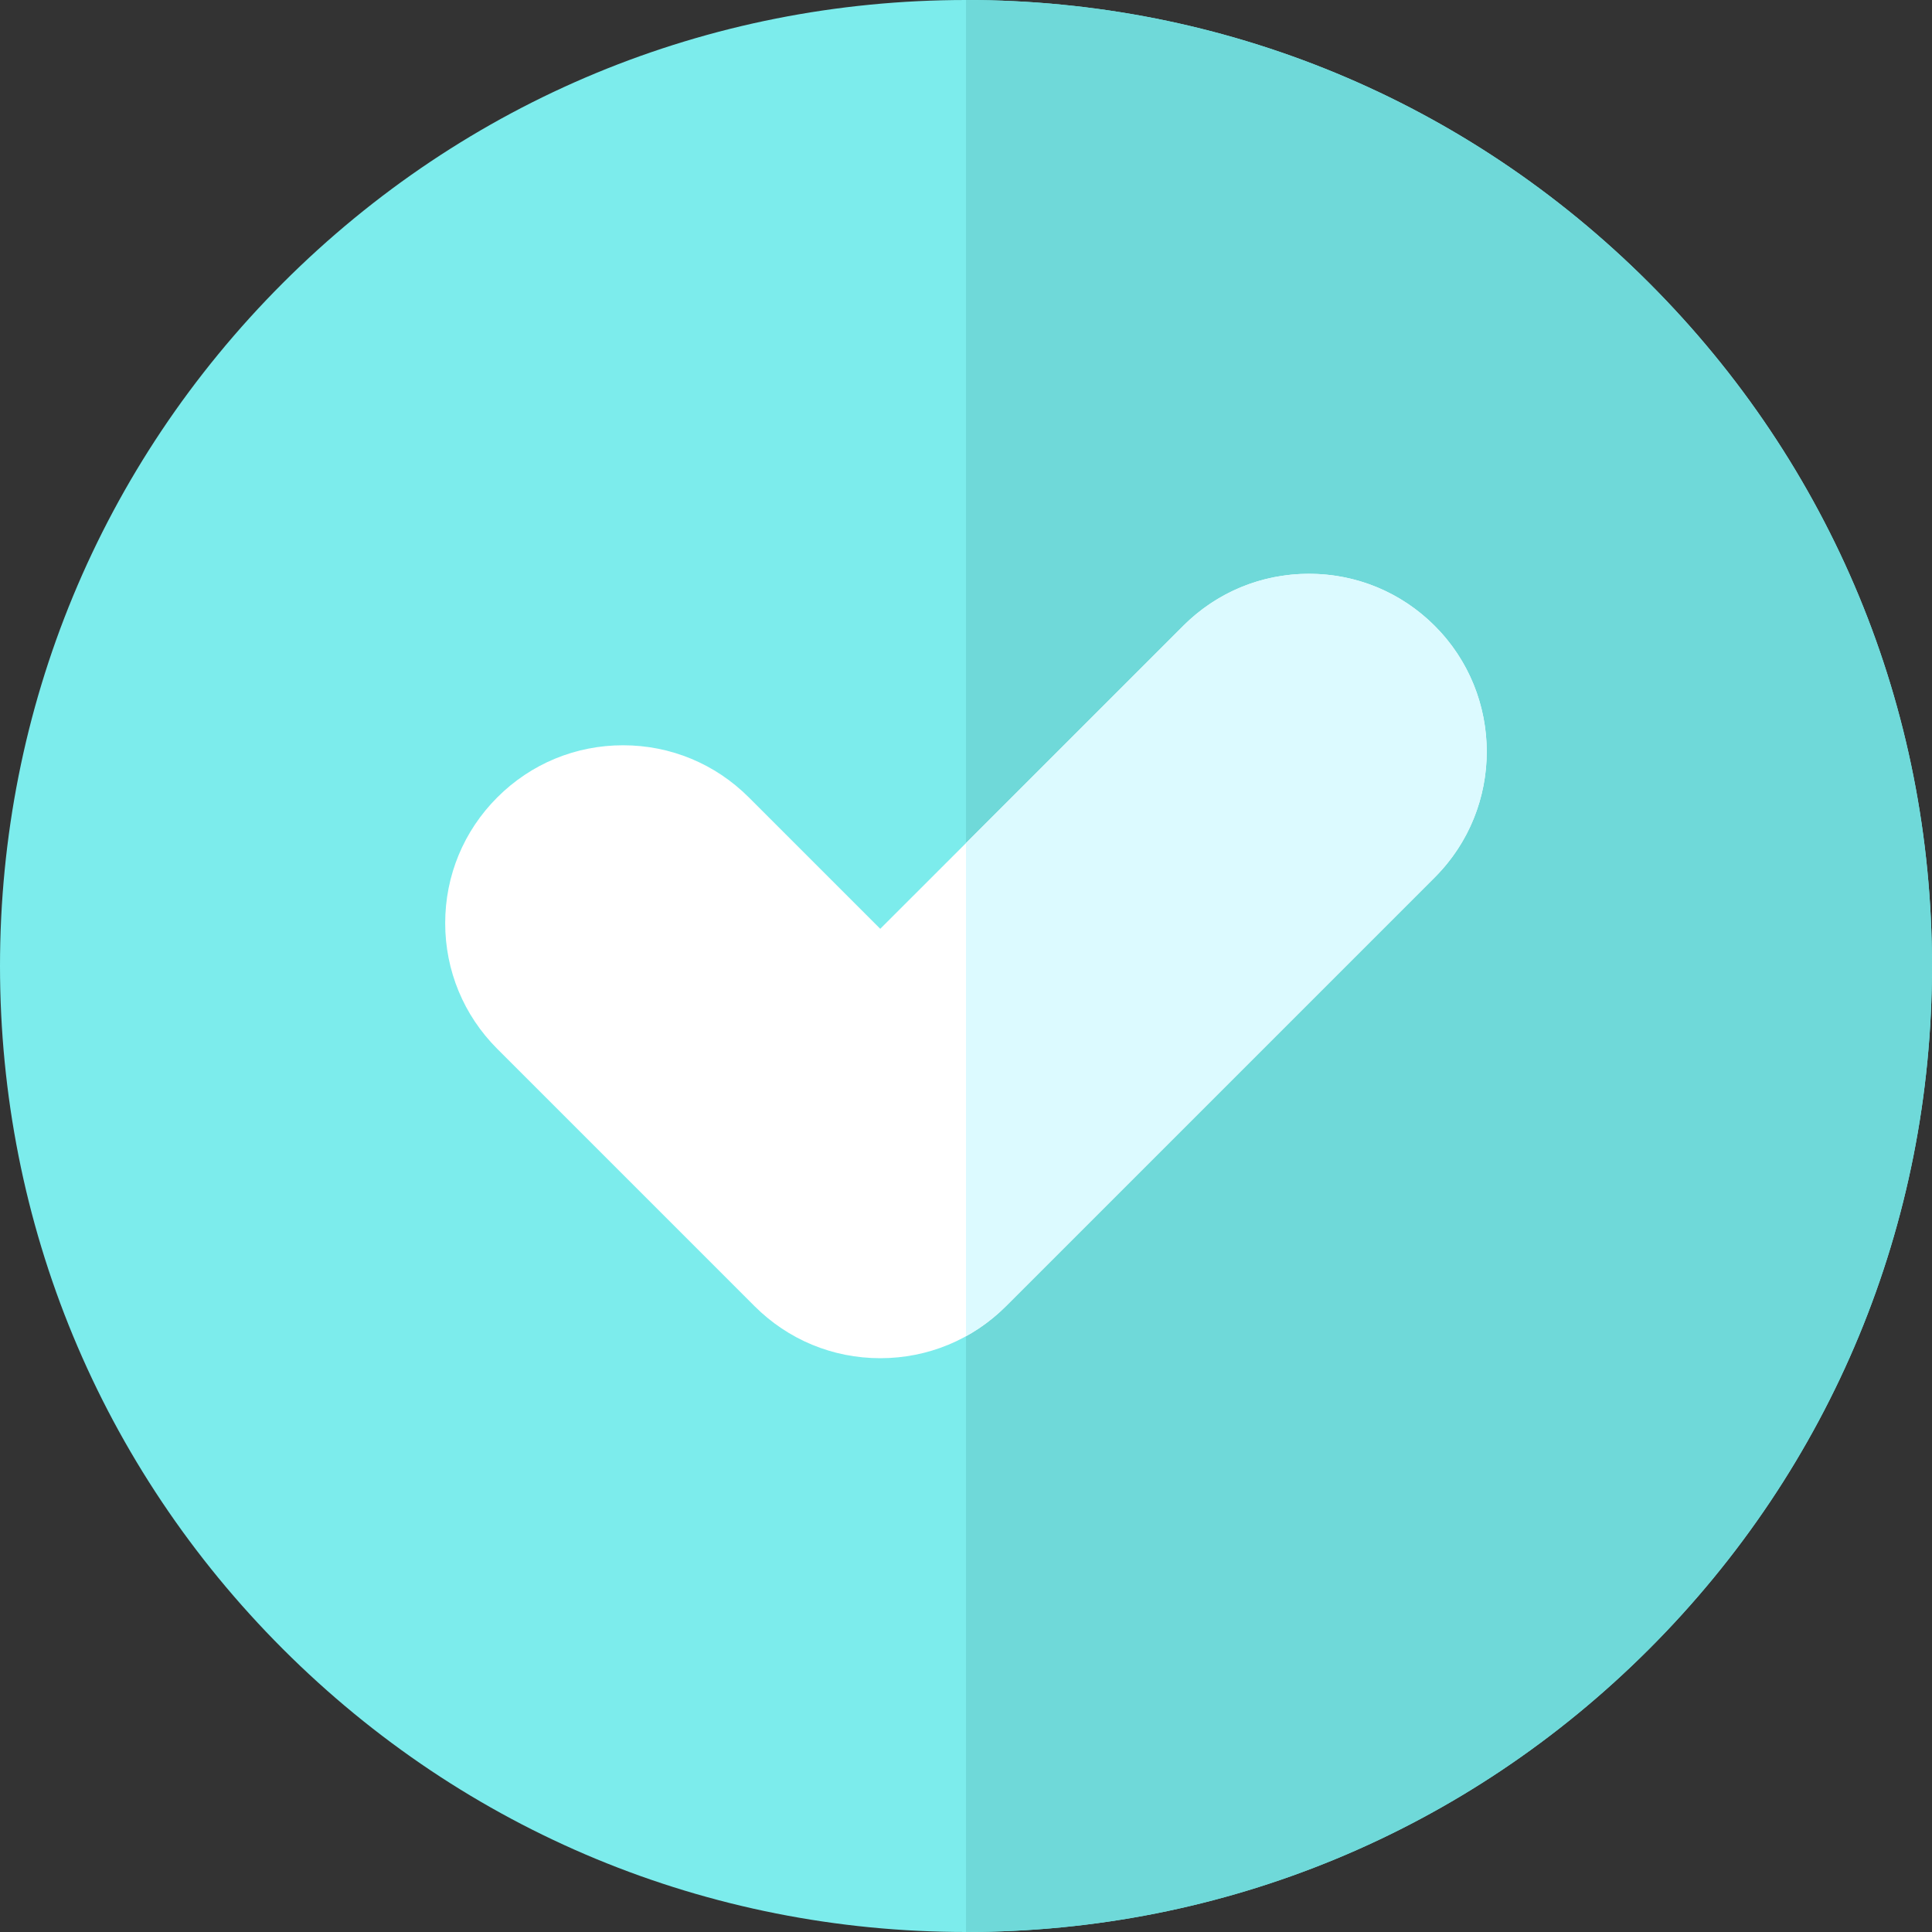 <?xml version="1.0" encoding="UTF-8"?> <svg xmlns="http://www.w3.org/2000/svg" xmlns:xlink="http://www.w3.org/1999/xlink" xmlns:svgjs="http://svgjs.com/svgjs" width="512" height="512" x="0" y="0" viewBox="0 0 512 512" style="enable-background:new 0 0 512 512" xml:space="preserve" class=""><rect x="0" y="0" width="512" height="512" fill="#333333" stroke="none"/> <g> <path fill="#7cecec" d="M437.02 74.98C388.668 26.63 324.383 0 256 0 187.621 0 123.332 26.629 74.98 74.98 26.63 123.332 0 187.617 0 256c0 68.379 26.629 132.668 74.98 181.02C123.332 485.37 187.621 512 256 512c68.383 0 132.668-26.629 181.02-74.98C485.37 388.668 512 324.383 512 256s-26.629-132.668-74.98-181.02zm0 0" data-original="#1de8f1" class="" opacity="1"></path> <path fill="#6fd9d9" d="M437.02 74.98C388.668 26.63 324.379 0 256 0v512c68.379 0 132.668-26.629 181.02-74.98C485.37 388.668 512 324.379 512 256c0-68.383-26.629-132.668-74.98-181.02zm0 0" data-original="#00c7ce" class="" opacity="1"></path> <path fill="#ffffff" d="M380.215 165.863c-8.902-8.898-20.738-13.8-33.328-13.8-12.59 0-24.426 4.902-33.328 13.804l-80.282 80.278-34.836-34.833c-8.902-8.902-20.738-13.808-33.328-13.808-12.59 0-24.425 4.902-33.328 13.809-8.902 8.902-13.805 20.738-13.805 33.324 0 12.59 4.903 24.425 13.805 33.328l68.164 68.168c8.903 8.902 20.739 13.804 33.328 13.804s24.426-4.902 33.328-13.804l113.61-113.61c18.379-18.375 18.379-48.277 0-66.66zm0 0" data-original="#e7f0ef" class="" opacity="1"></path> <path fill="#dcfaff" d="M380.215 165.863c-8.902-8.898-20.738-13.8-33.328-13.8-12.59 0-24.426 4.902-33.328 13.804L256 223.426v130.687a47.304 47.304 0 0 0 10.605-7.98l113.61-113.61c18.379-18.375 18.379-48.277 0-66.66zm0 0" data-original="#c5e1e6" class="" opacity="1"></path> </g> </svg> 